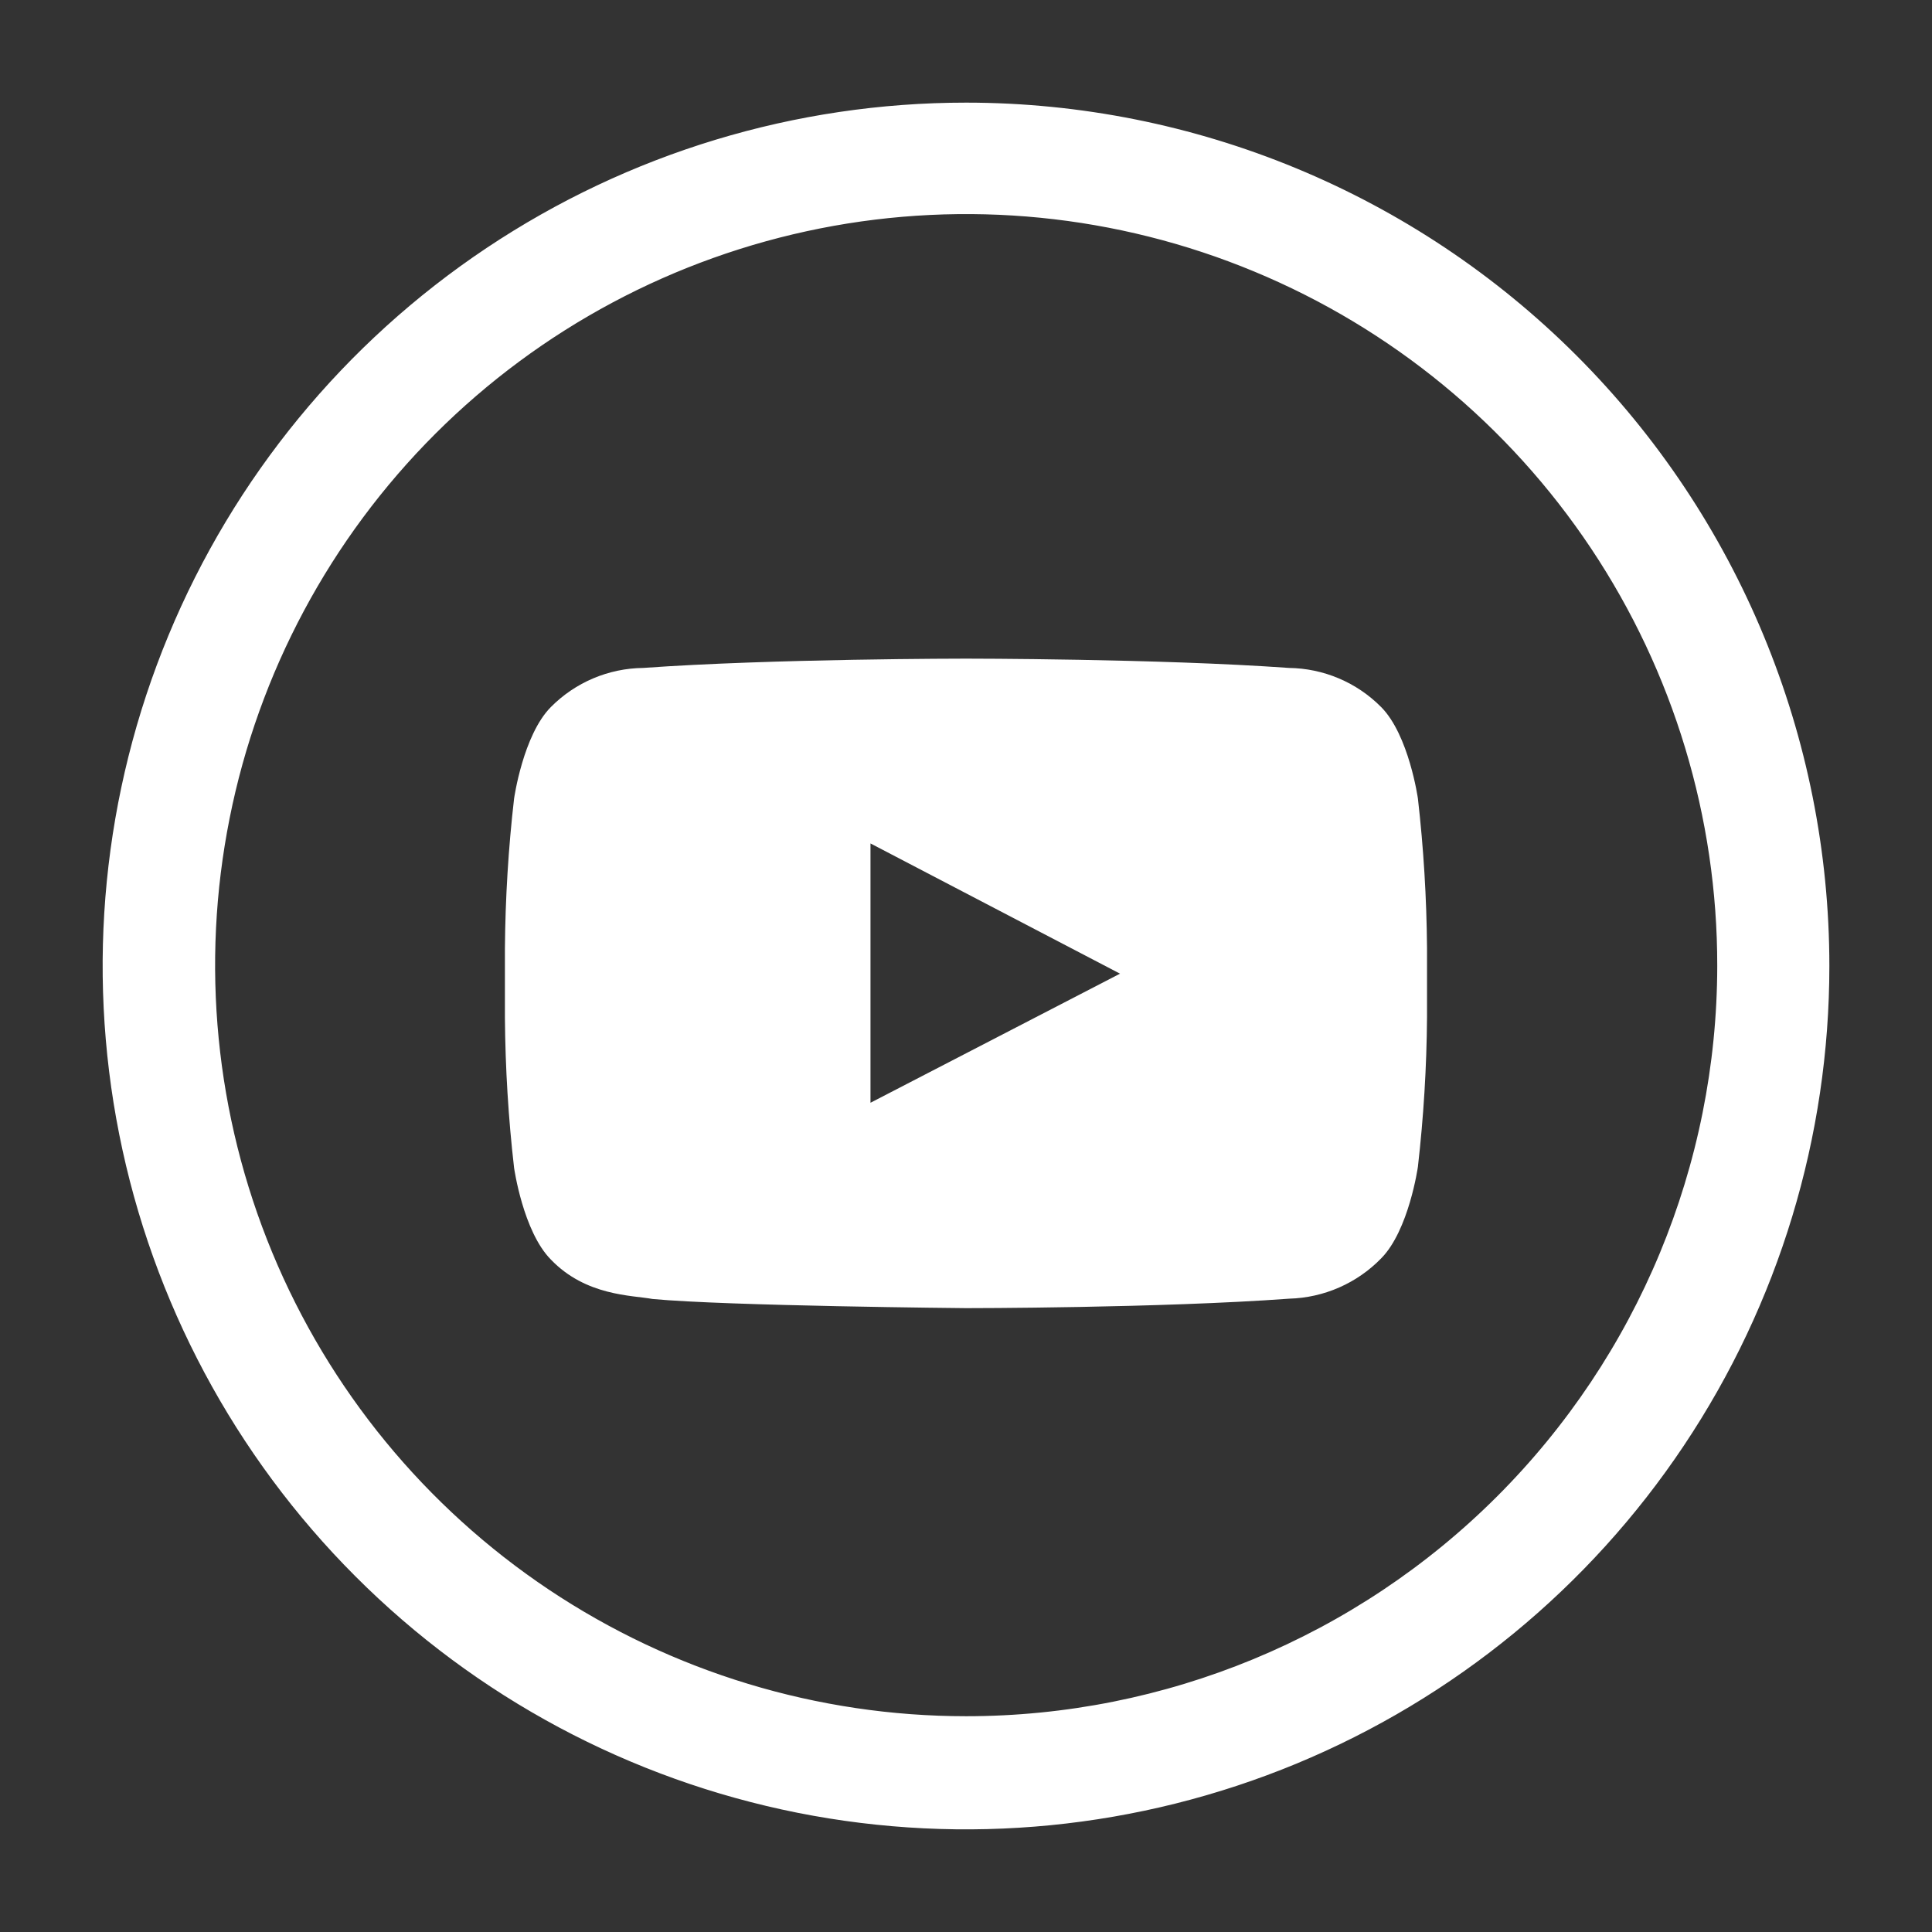 <svg width="32" height="32" viewBox="0 0 32 32" fill="none" xmlns="http://www.w3.org/2000/svg">
<rect x="0" y="0" width="32" height="32" fill="#333333" stroke="none"/>
<path d="M16.003 2C13.234 1.999 10.527 2.82 8.224 4.358C5.921 5.896 4.127 8.082 3.067 10.64C2.006 13.199 1.729 16.014 2.269 18.73C2.809 21.445 4.142 23.94 6.1 25.898C8.057 27.857 10.552 29.19 13.268 29.731C15.983 30.271 18.799 29.994 21.357 28.935C23.915 27.875 26.102 26.081 27.64 23.778C29.179 21.476 30 18.769 30 16C30 12.287 28.525 8.727 25.901 6.102C23.276 3.476 19.715 2.001 16.003 2ZM16.003 28.726C13.482 28.726 11.019 27.978 8.923 26.578C6.828 25.177 5.195 23.187 4.231 20.858C3.267 18.529 3.016 15.967 3.509 13.495C4.001 11.023 5.216 8.753 6.999 6.972C8.782 5.191 11.054 3.979 13.526 3.489C15.998 2.999 18.56 3.253 20.888 4.22C23.216 5.186 25.205 6.821 26.603 8.918C28.001 11.015 28.746 13.48 28.743 16C28.739 19.376 27.395 22.613 25.006 25C22.618 27.386 19.379 28.726 16.003 28.726Z" fill="white" stroke="white" stroke-width="0.6"/>
<path d="M23.485 13.226C23.485 13.226 23.336 12.174 22.876 11.711C22.471 11.302 21.922 11.07 21.347 11.063C19.206 10.909 16 10.909 16 10.909C16 10.909 12.793 10.909 10.655 11.063C10.079 11.069 9.529 11.302 9.124 11.711C8.664 12.174 8.515 13.226 8.515 13.226C8.42 14.049 8.37 14.877 8.363 15.705V16.865C8.37 17.694 8.42 18.521 8.515 19.344C8.515 19.344 8.664 20.397 9.124 20.862C9.705 21.468 10.468 21.452 10.807 21.515C12.03 21.631 16.005 21.667 16.005 21.667C16.005 21.667 19.215 21.667 21.355 21.51C21.929 21.494 22.475 21.255 22.876 20.843C23.336 20.378 23.485 19.325 23.485 19.325C23.579 18.502 23.63 17.674 23.636 16.846V15.7C23.629 14.873 23.579 14.047 23.485 13.226ZM14.418 18.265V13.97L18.551 16.127L14.418 18.265Z" fill="white"/>
</svg>
